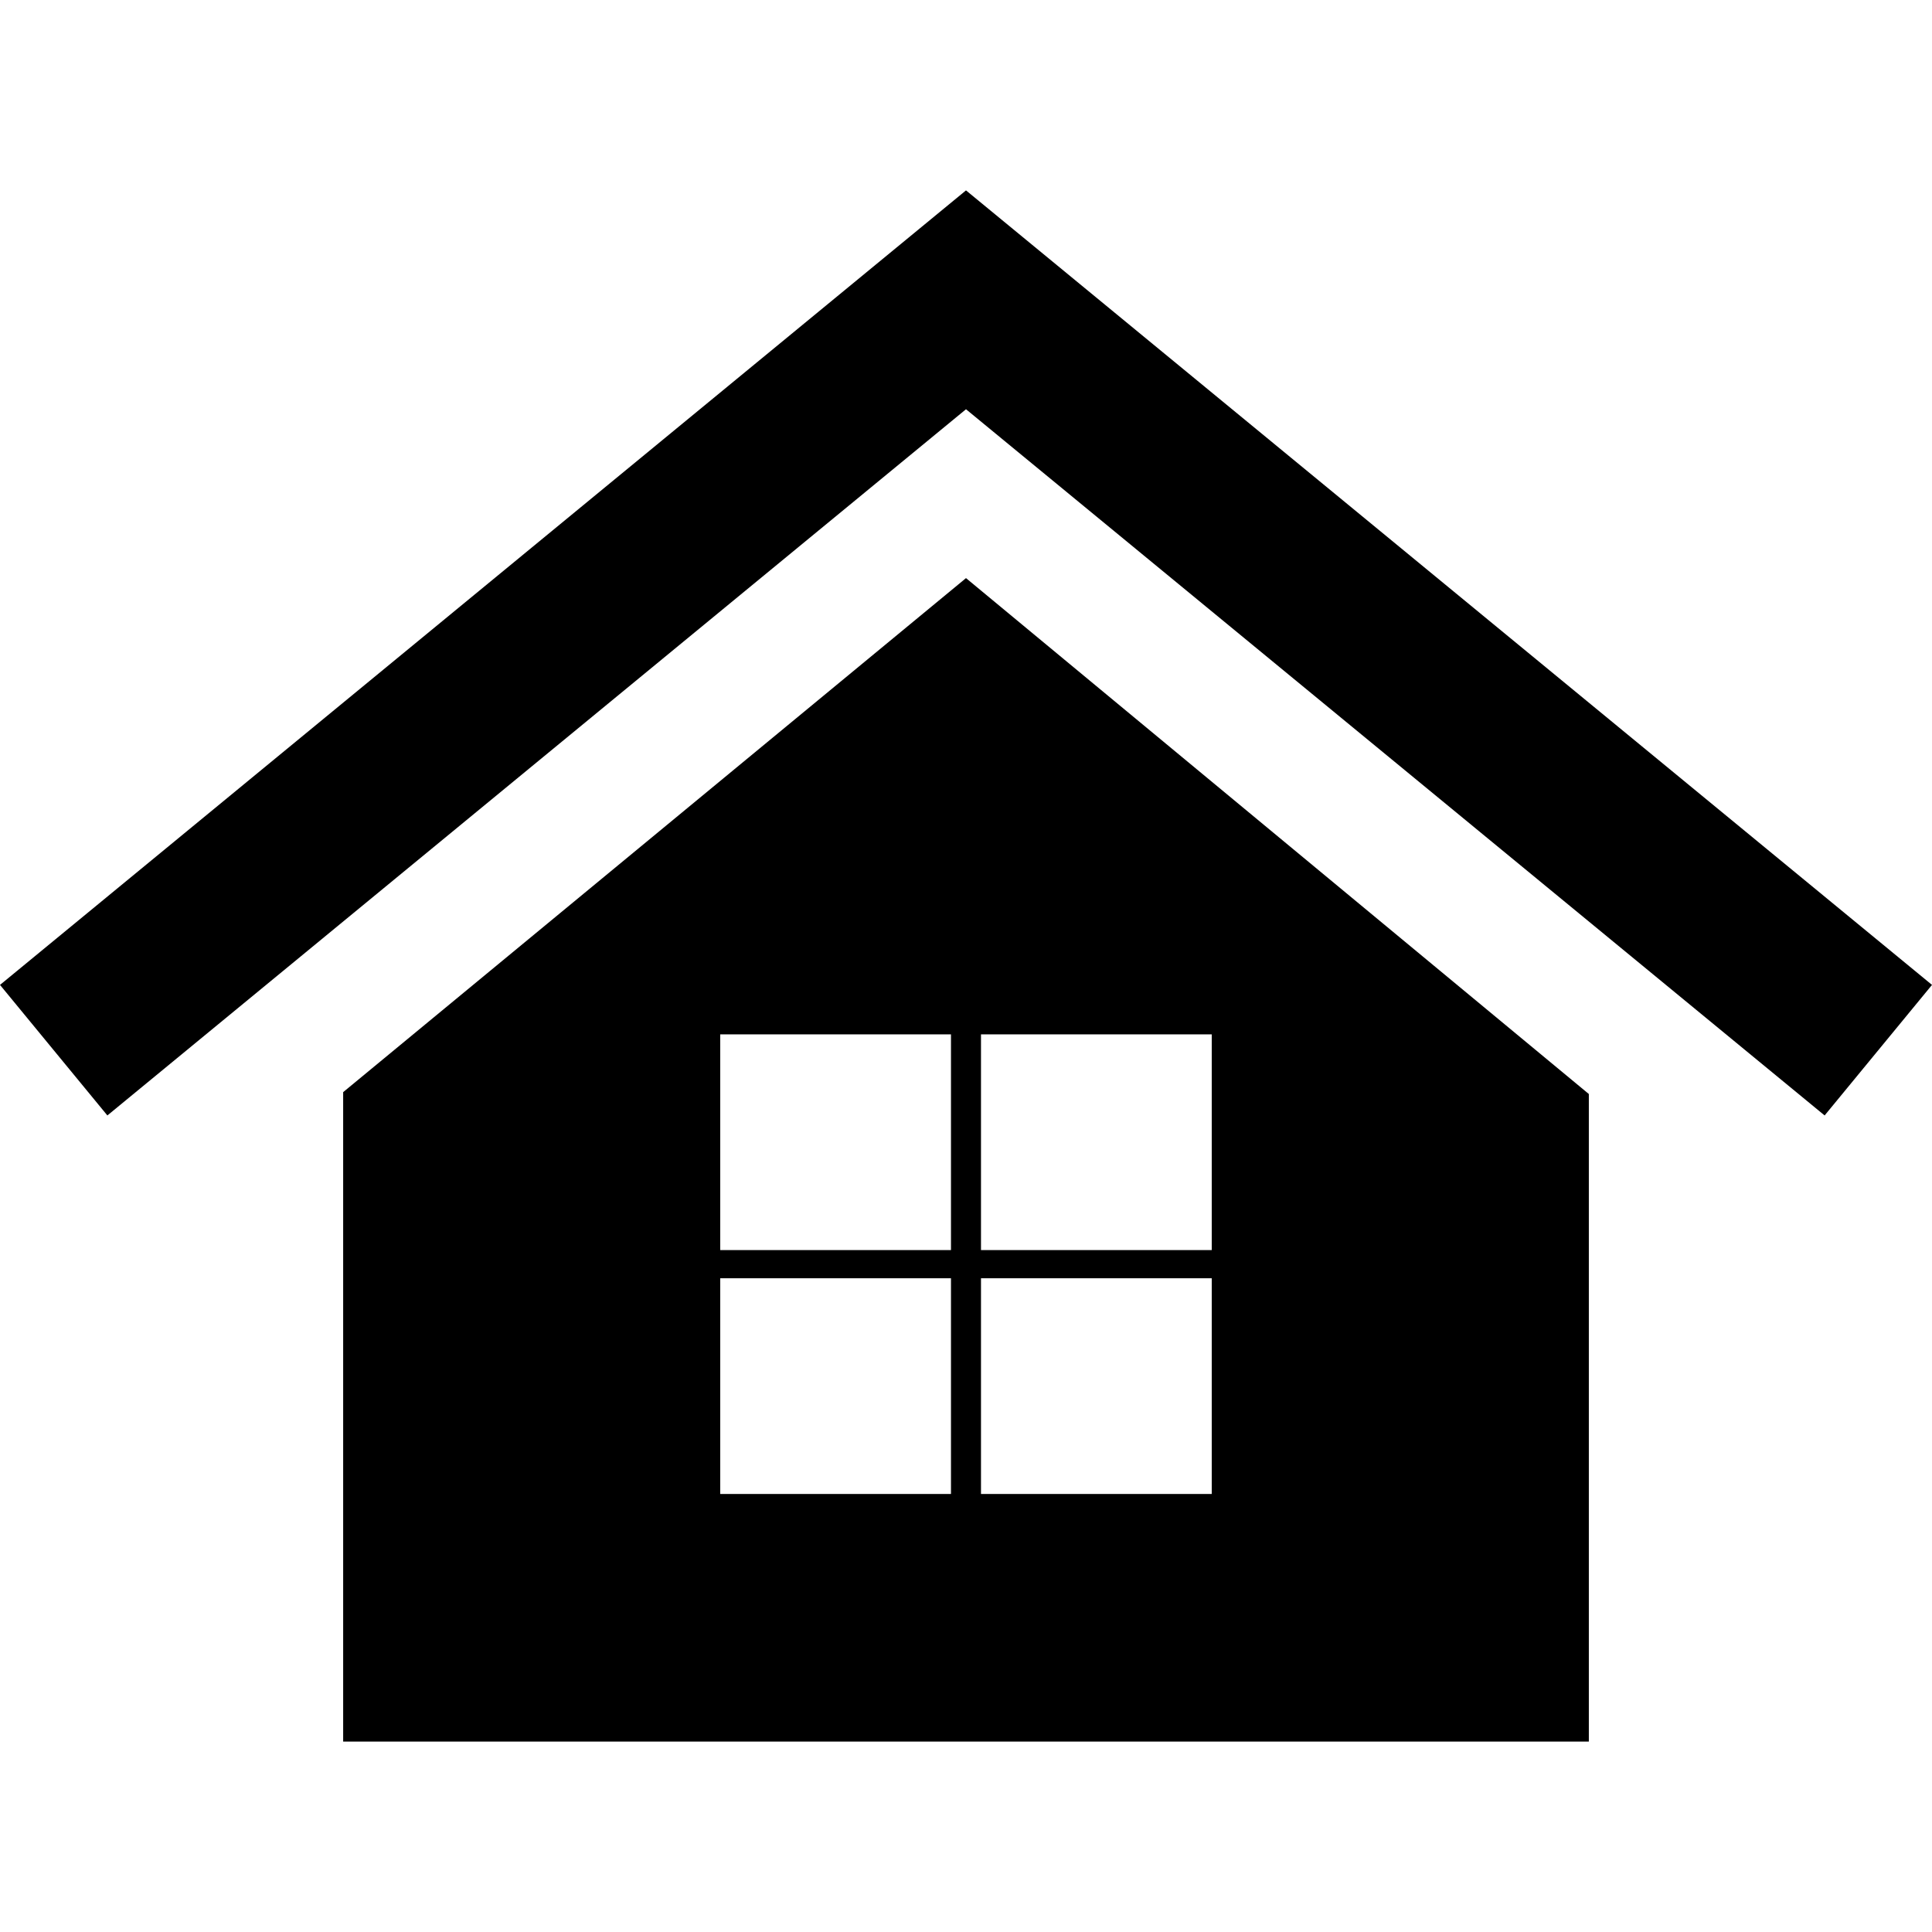 <?xml version="1.0" encoding="iso-8859-1"?>
<!-- Uploaded to: SVG Repo, www.svgrepo.com, Generator: SVG Repo Mixer Tools -->
<!DOCTYPE svg PUBLIC "-//W3C//DTD SVG 1.1//EN" "http://www.w3.org/Graphics/SVG/1.1/DTD/svg11.dtd">
<svg fill="#000000" version="1.1" id="Capa_1" xmlns="http://www.w3.org/2000/svg" xmlns:xlink="http://www.w3.org/1999/xlink" 
	 width="800px" height="800px" viewBox="0 0 770.34 770.34"
	 xml:space="preserve">
<g>
	<g>
		<polygon points="42.813,444.759 385.17,163.179 727.527,444.759 770.34,392.706 385.17,75.915 0,392.706 		"/>
		<path d="M385.17,230.508L136.828,435.466v187.9v63.432v7.627h496.684v-6.879v-64.18V436.214L385.17,230.508z M379.18,595.69
			h-92.007v-86.021h92.007V595.69z M379.18,498.448h-92.007v-86.023h92.007V498.448z M483.153,595.69h-92.007v-86.021h92.007V595.69
			L483.153,595.69z M483.153,498.448h-92.007v-86.023h92.007V498.448L483.153,498.448z"/>
	</g>
</g>
</svg>